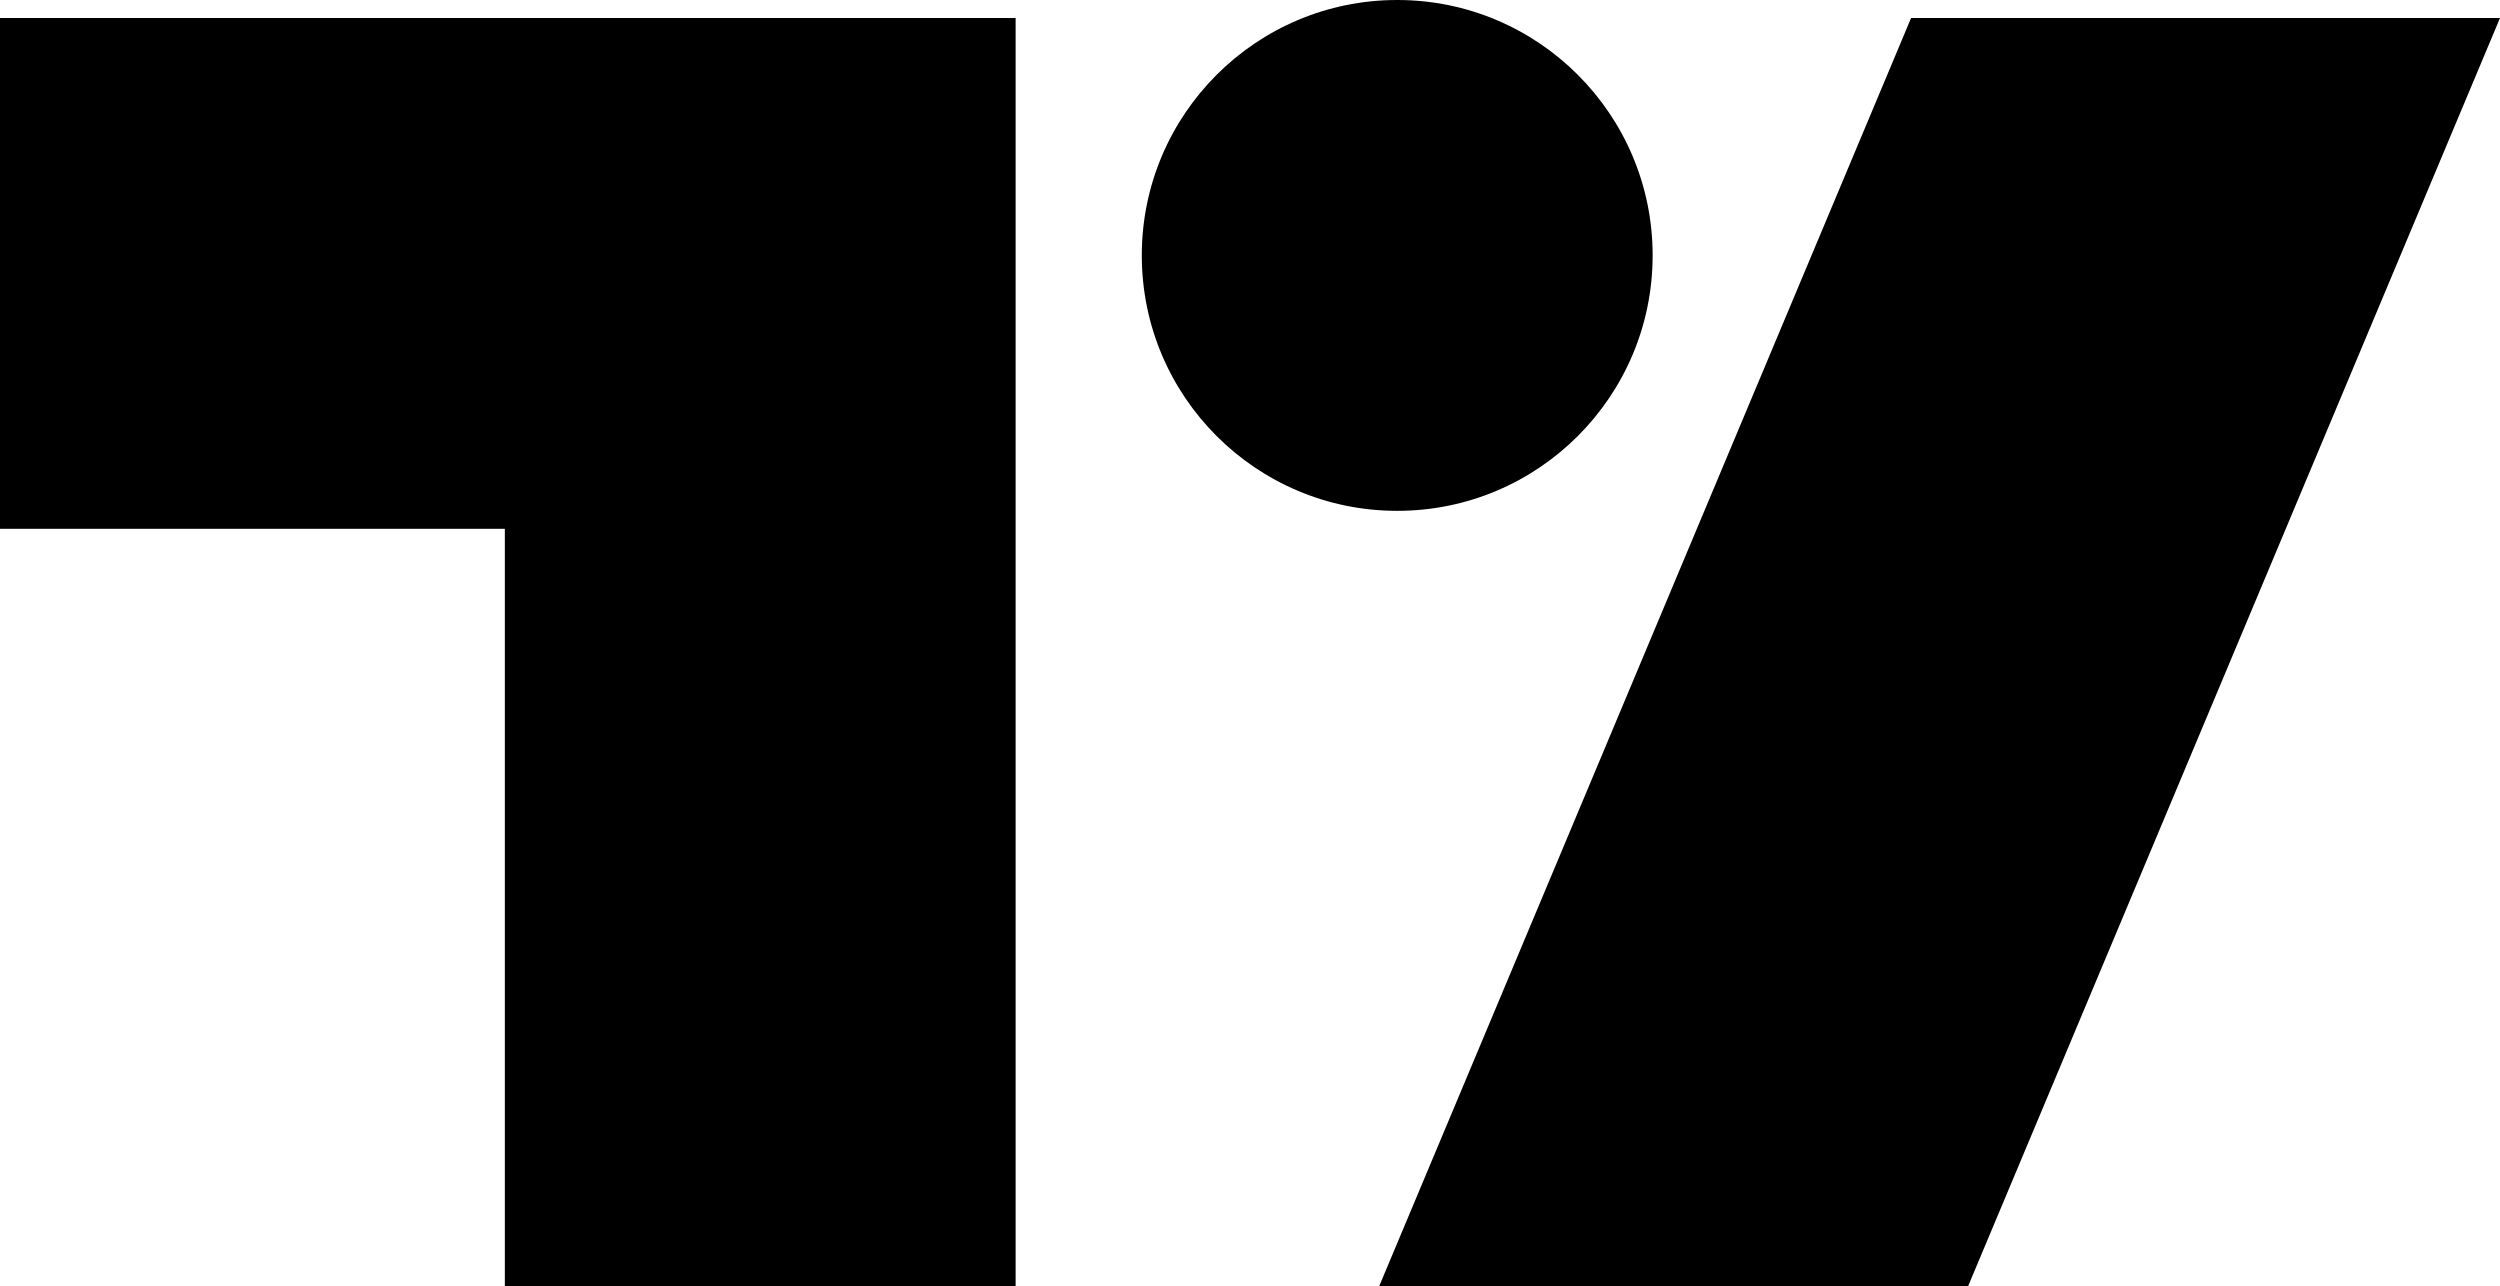 <svg xmlns="http://www.w3.org/2000/svg" id="Layer_1" viewBox="0 0 512 263.38"><path d="M338.46,52.31c0,28.89-23.42,52.31-52.31,52.31s-52.31-23.42-52.31-52.31S257.27,0,286.15,0s52.31,23.42,52.31,52.31ZM208,3.69H0v104.61h103.39v155.08h104.61V3.69ZM391.39,3.69h120.61l-108.92,259.69h-120.61L391.39,3.69Z"></path></svg>
